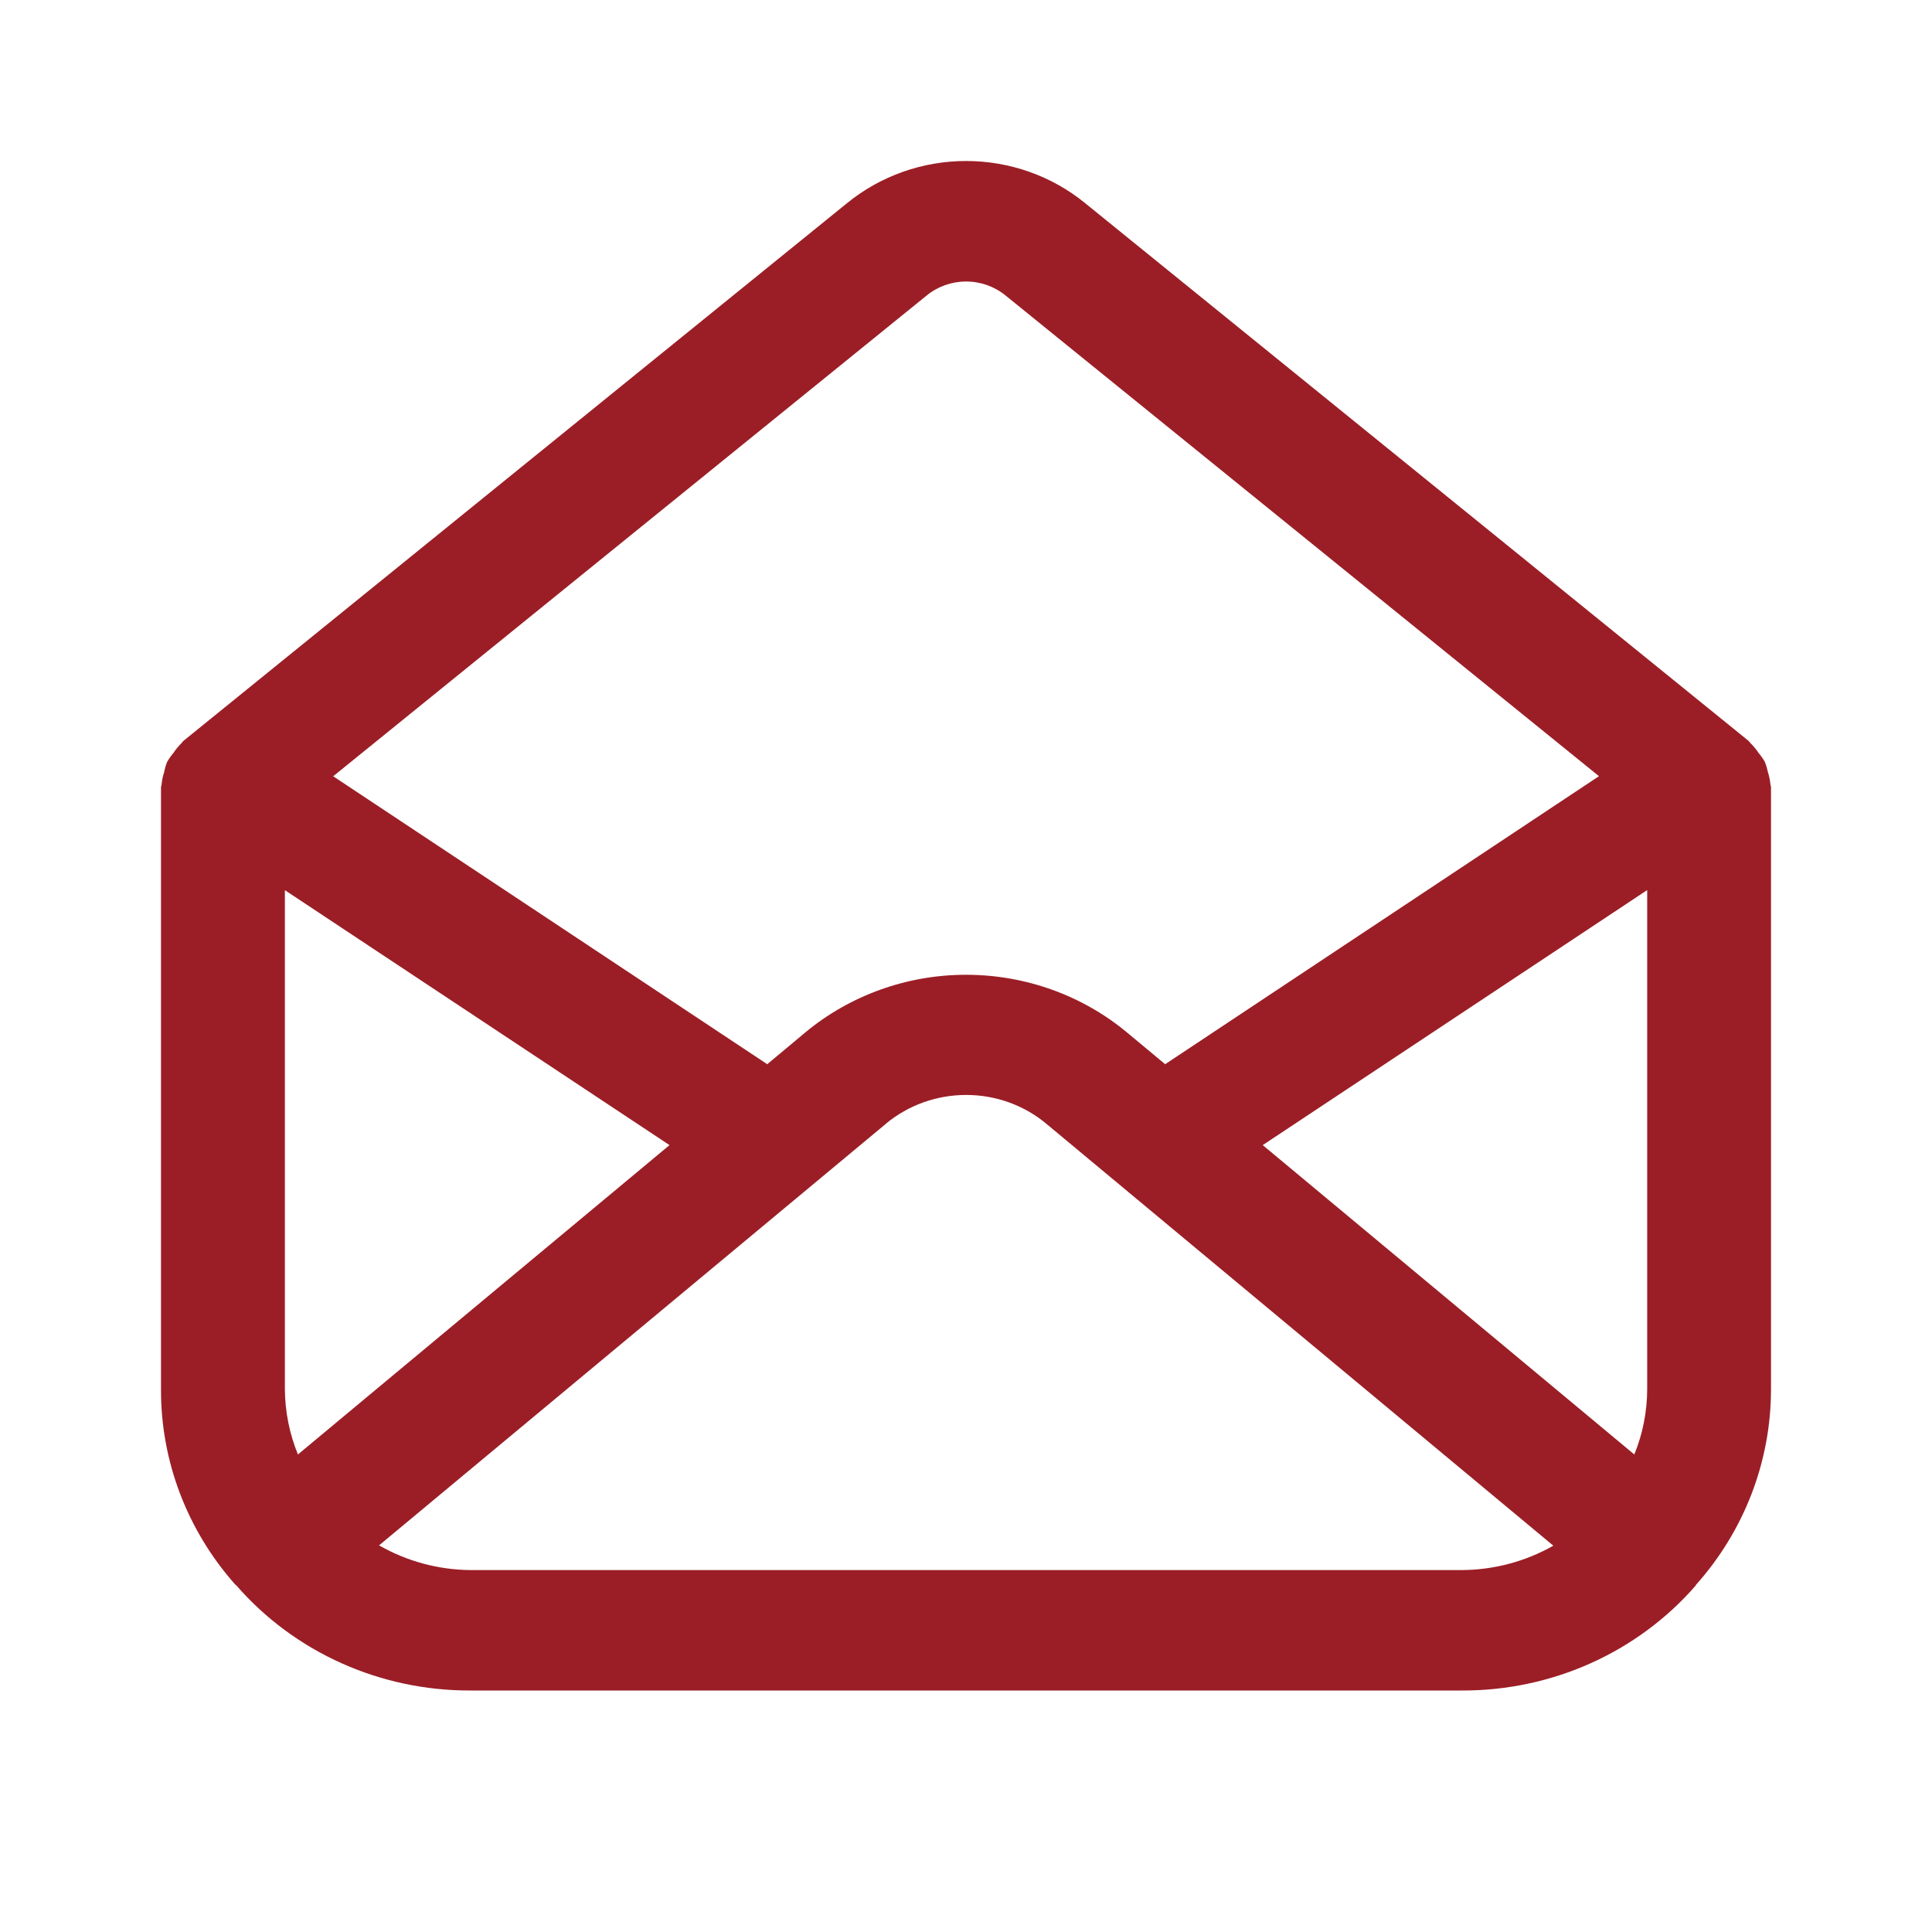 <?xml version="1.0" encoding="UTF-8"?>
<svg width="24px" height="24px" viewBox="0 0 24 24" version="1.1" xmlns="http://www.w3.org/2000/svg" xmlns:xlink="http://www.w3.org/1999/xlink">
    <title>get-service-icon</title>
    <g id="get-service-icon" stroke="none" stroke-width="1" fill="none" fill-rule="evenodd">
        <g id="Shape-2" transform="translate(2, 2)" fill="#9B1E26" fill-rule="nonzero">
            <path d="M0.932,17.69 C1.656,18.525 2.724,19.005 3.847,19 L16.154,19 C17.275,19.006 18.341,18.528 19.065,17.696 L19.065,17.691 C19.668,17.017 20,16.153 20,15.259 L20,7.779 C20,7.767 19.994,7.757 19.993,7.746 C19.988,7.694 19.978,7.642 19.962,7.592 C19.952,7.548 19.94,7.505 19.923,7.463 C19.901,7.425 19.875,7.388 19.846,7.354 C19.817,7.309 19.782,7.268 19.744,7.23 C19.735,7.222 19.731,7.212 19.722,7.204 L11.479,0.523 C11.065,0.185 10.542,0 10.001,0 C9.461,0 8.938,0.185 8.523,0.523 L0.278,7.204 C0.268,7.212 0.265,7.222 0.256,7.23 L0.256,7.23 C0.218,7.268 0.183,7.309 0.154,7.354 C0.125,7.388 0.099,7.425 0.077,7.463 C0.06,7.505 0.047,7.549 0.039,7.593 C0.022,7.643 0.012,7.694 0.007,7.746 C0.007,7.757 1.88243766e-05,7.767 1.88243766e-05,7.779 L1.88243766e-05,15.26 C-0.003,16.15 0.325,17.011 0.923,17.685 L0.932,17.69 Z M1.701,16.068 C1.596,15.811 1.541,15.537 1.539,15.26 L1.539,9.058 L6.317,12.225 L1.701,16.068 Z M3.847,17.504 C3.446,17.501 3.054,17.395 2.709,17.197 L9.005,11.96 L9.004,11.96 C9.283,11.728 9.638,11.601 10.005,11.602 C10.372,11.602 10.727,11.731 11.004,11.965 L17.296,17.201 L17.296,17.201 C16.95,17.398 16.556,17.503 16.154,17.504 L3.847,17.504 Z M18.462,15.26 C18.461,15.536 18.407,15.811 18.302,16.068 L13.686,12.225 L18.462,9.057 L18.462,15.26 Z M9.51,1.672 C9.647,1.559 9.822,1.497 10.001,1.497 C10.181,1.497 10.355,1.559 10.493,1.672 L17.863,7.642 L12.474,11.22 L12.004,10.829 C11.448,10.365 10.739,10.11 10.005,10.109 C9.272,10.108 8.562,10.362 8.004,10.825 L7.531,11.22 L2.139,7.643 L9.51,1.672 Z" id="Shape"></path>
        </g>
    </g>
</svg>